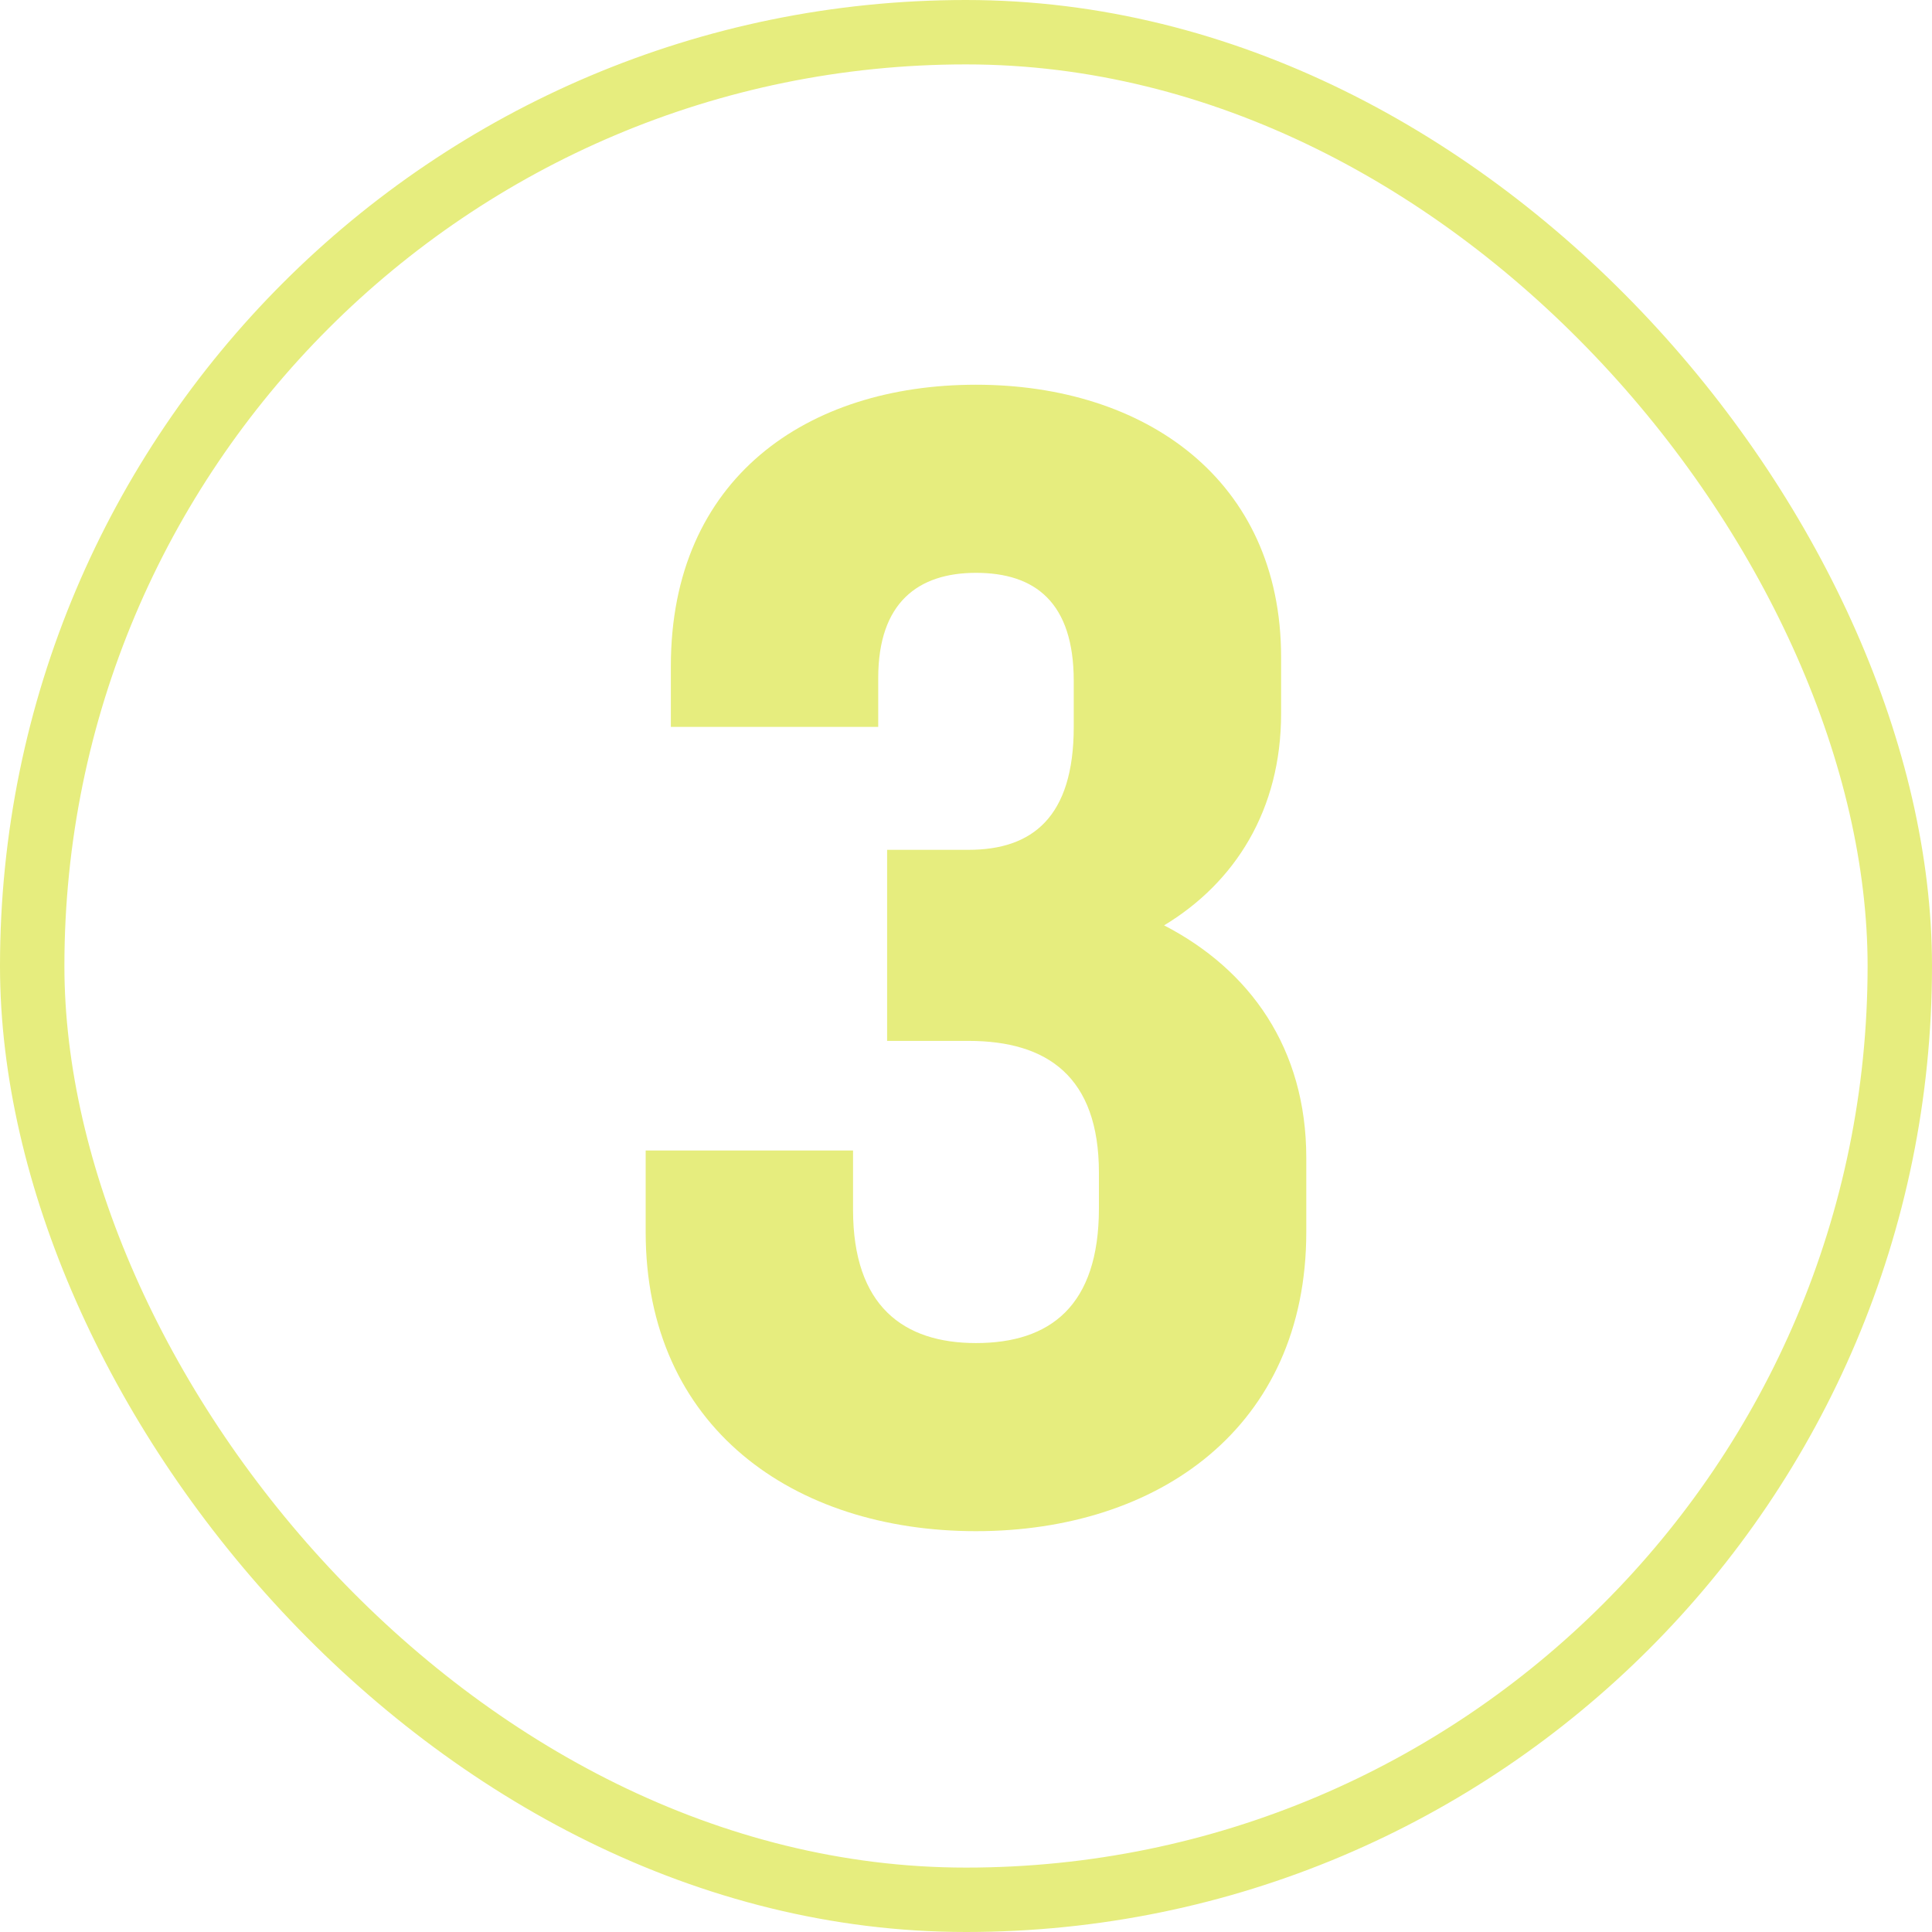 <?xml version="1.0" encoding="UTF-8"?> <svg xmlns="http://www.w3.org/2000/svg" width="300" height="300" viewBox="0 0 300 300" fill="none"><rect x="5" y="5" width="290" height="290" rx="145" stroke="#E6ED7E" stroke-width="10"></rect><path d="M150.4 161.63H137.75V131.96H150.4C160.29 131.96 166.73 126.9 166.73 112.87V105.74C166.73 93.55 160.75 88.95 151.55 88.95C142.58 88.95 136.37 93.55 136.37 105.28V112.87H104.17V103.44C104.17 74.23 125.33 59.74 151.55 59.74C177.77 59.74 198.93 74.46 198.93 102.06V110.8C198.93 125.75 191.8 137.02 180.76 143.69C194.1 150.59 202.84 162.78 202.84 179.8V191.3C202.84 221.66 179.84 237.76 151.55 237.76C123.26 237.76 100.26 221.66 100.26 191.3V178.65H132.46V187.85C132.46 202.8 140.28 208.55 151.55 208.55C163.05 208.55 170.64 202.8 170.64 187.62V182.1C170.64 167.15 162.59 161.63 150.4 161.63Z" fill="#E6ED7E"></path></svg> 
